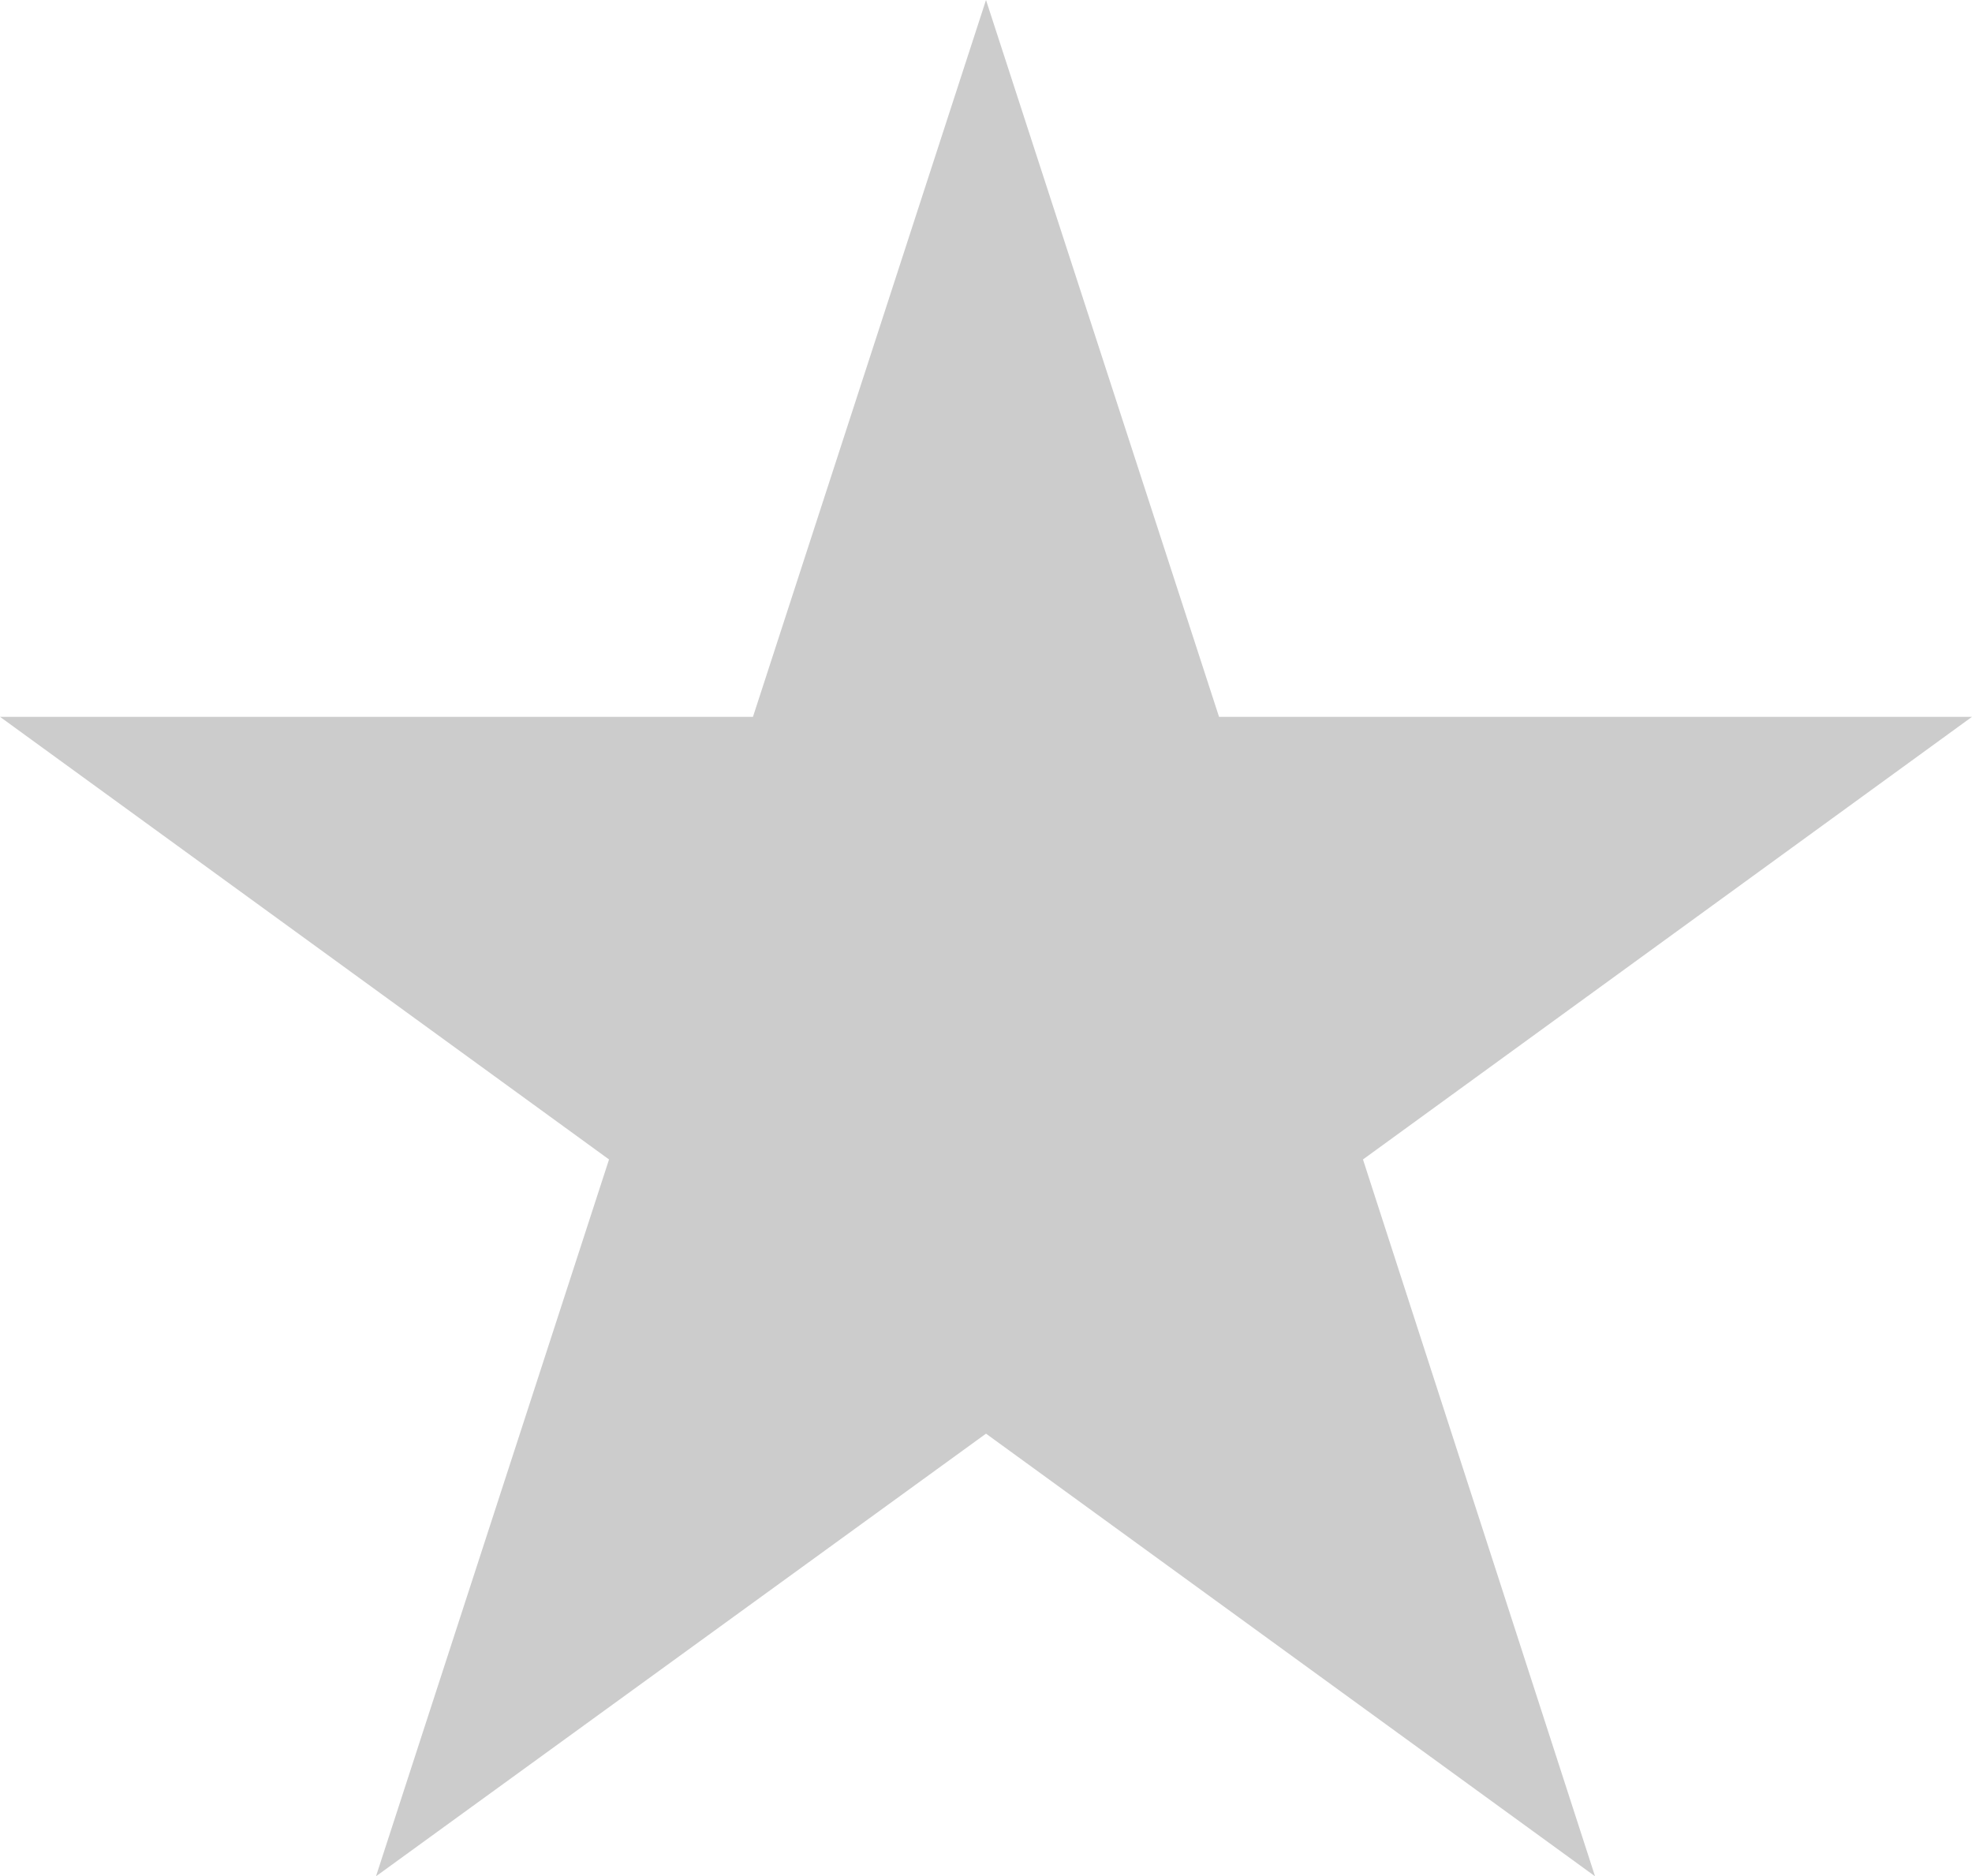 <svg xmlns="http://www.w3.org/2000/svg" fill-rule="evenodd" height="1.916in" preserveAspectRatio="none" stroke-linecap="round" viewBox="0 0 2014 1916" width="2.014in"><style>.brush0{fill:#fff}.pen0{stroke:#000;stroke-width:1;stroke-linejoin:round}.brush1{fill:none}</style><path style="fill:#ccc;stroke:none" d="M0 732h769L1007 0l238 732h769l-622 452 237 732-622-452-623 452 238-732L0 732z"/></svg>
